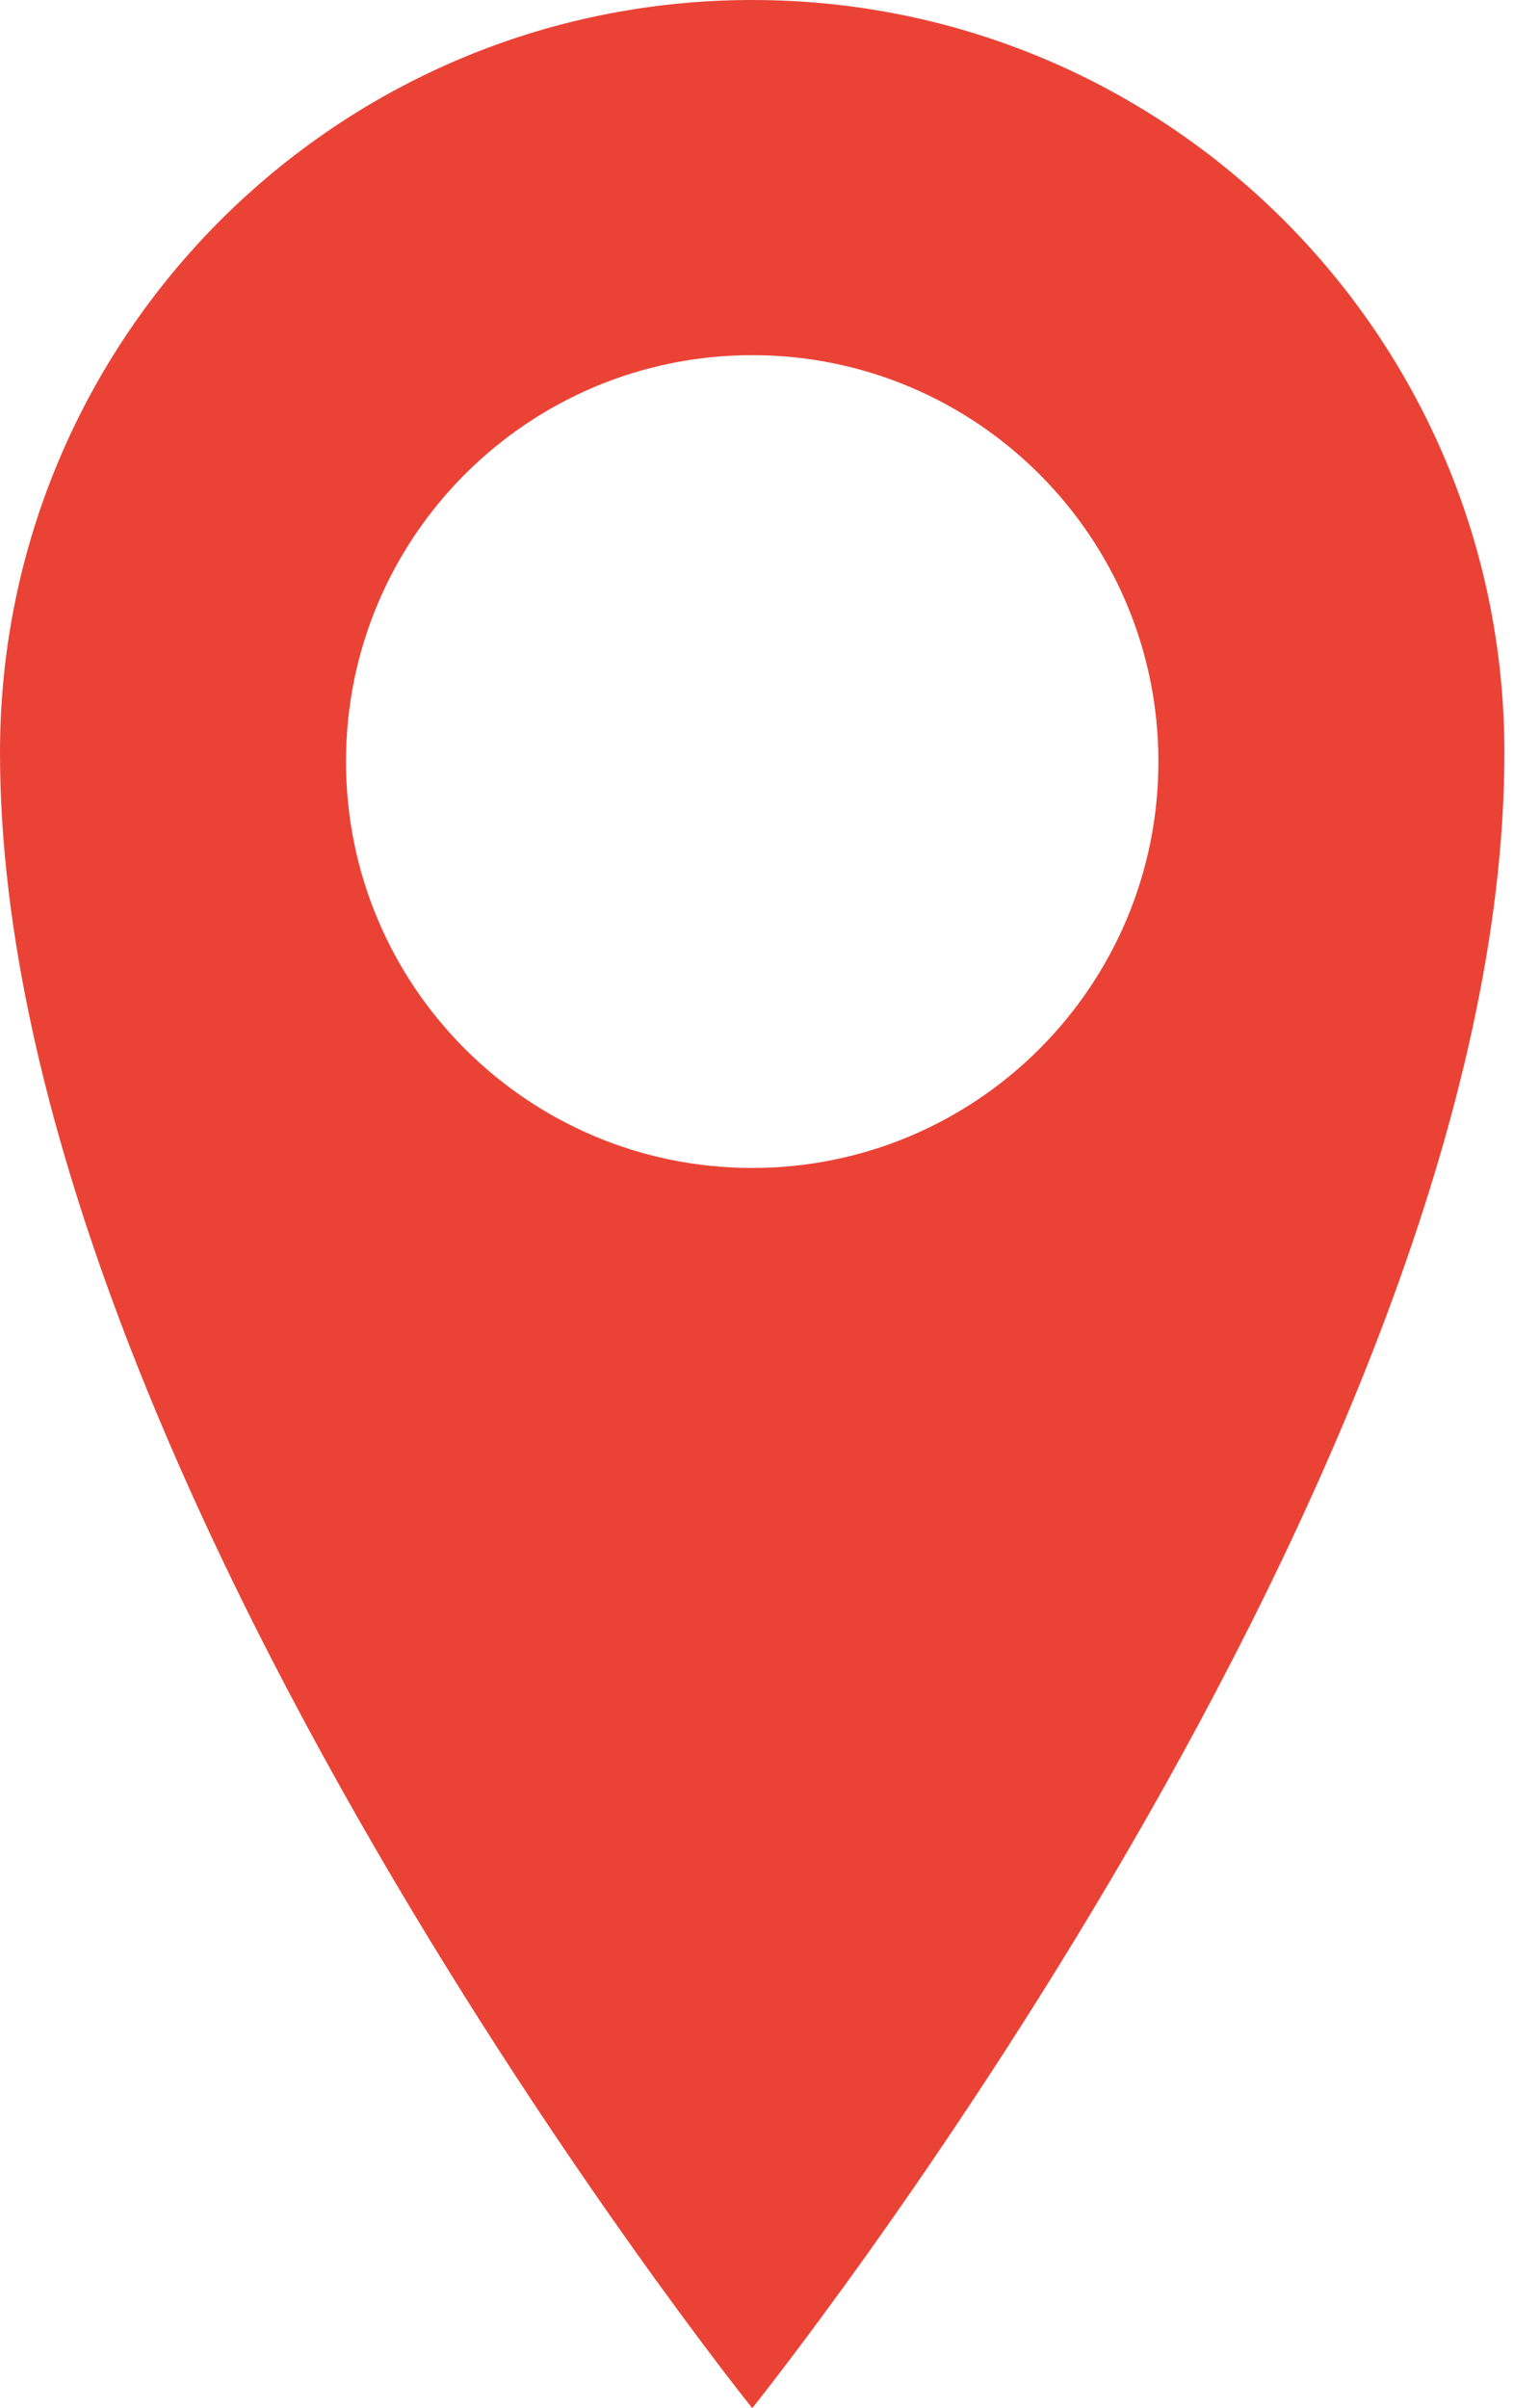 <?xml version="1.0" encoding="UTF-8"?>
<svg width="22px" height="35px" viewBox="0 0 22 35" version="1.1" xmlns="http://www.w3.org/2000/svg" xmlns:xlink="http://www.w3.org/1999/xlink">
    <!-- Generator: Sketch 48.2 (47327) - http://www.bohemiancoding.com/sketch -->
    <title>002-location-pointer</title>
    <desc>Created with Sketch.</desc>
    <defs></defs>
    <g id="iPad" stroke="none" stroke-width="1" fill="none" fill-rule="evenodd" transform="translate(-294, -36)">
        <g id="Group" transform="translate(294, 36)" fill="#EA4336" fill-rule="nonzero">
            <g id="002-location-pointer">
                <path d="M10.938,0 C4.896,0 0,4.897 0,10.938 C0,21.381 10.938,35 10.938,35 C10.938,35 21.875,21.381 21.875,10.938 C21.875,4.897 16.978,0 10.938,0 Z M10.938,16.975 C7.675,16.975 5.031,14.331 5.031,11.069 C5.031,7.807 7.675,5.162 10.938,5.162 C14.199,5.162 16.844,7.807 16.844,11.069 C16.844,14.331 14.199,16.975 10.938,16.975 Z" id="Shape"></path>
            </g>
        </g>
    </g>
</svg>